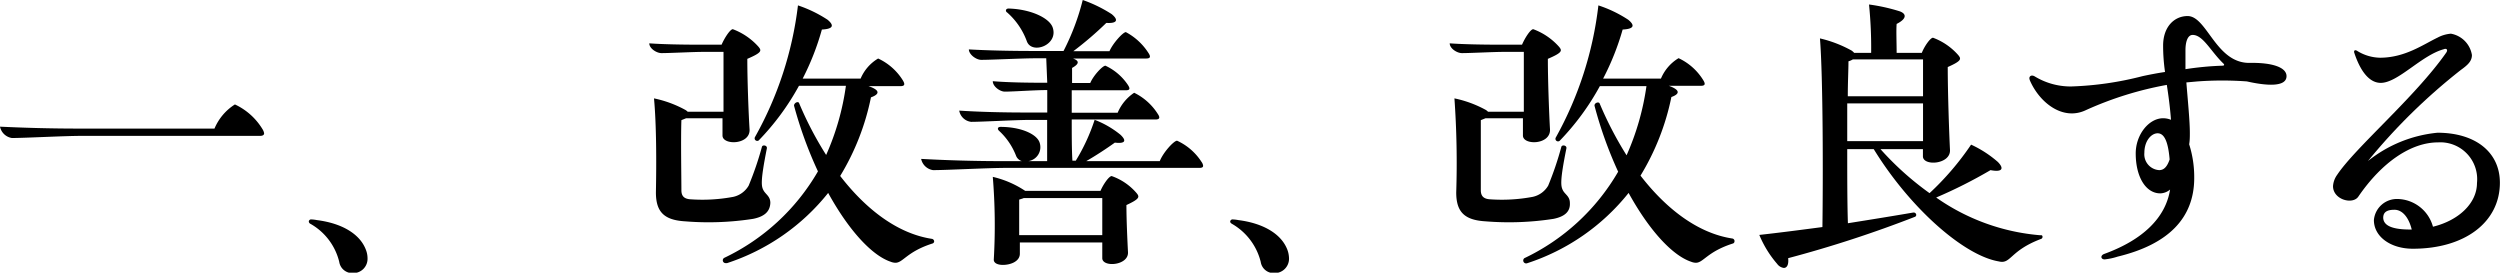 <svg xmlns="http://www.w3.org/2000/svg" viewBox="0 0 222.63 24.28"><g id="レイヤー_2" data-name="レイヤー 2"><g id="レイヤー_5" data-name="レイヤー 5"><path d="M0,11.28c1.93.09,4.28.17,7,.17H19.1A4.69,4.69,0,0,1,20.92,9.3a5.67,5.67,0,0,1,2.46,2.21.93.93,0,0,1,.14.36c0,.14-.11.23-.36.23H7.28c-1.6,0-5,.19-6.22.19A1.28,1.28,0,0,1,0,11.28Z"/><path d="M32.73,23a1.27,1.27,0,0,1-1.29,1.32,1.18,1.18,0,0,1-1.23-1,5.34,5.34,0,0,0-2.55-3.38.26.26,0,0,1-.16-.2.2.2,0,0,1,.22-.2,3.09,3.09,0,0,1,.5.06c2.22.28,3.84,1.23,4.37,2.66A2.07,2.07,0,0,1,32.73,23Z"/><path d="M67.06,19.49a25.82,25.82,0,0,1-6.05.22c-1.87-.11-2.6-.84-2.6-2.57.05-2.72.05-6-.17-8.38a10.05,10.05,0,0,1,2.74,1,1,1,0,0,1,.26.19h3.19V4.62H62.66c-.92,0-3,.11-3.75.11-.45,0-1.09-.42-1.09-.87,1.26.09,3,.12,4.7.12h1.74c.25-.59.76-1.38,1-1.38a5.77,5.77,0,0,1,2.29,1.57c.28.34.31.51-1,1.07,0,1.93.11,4.87.2,6.27s-2.41,1.45-2.41.56V10.53H61.1l-.42.17c-.06,1.65,0,5.18,0,6.24,0,.53.25.78.84.81a14.92,14.92,0,0,0,3.78-.22,2.11,2.11,0,0,0,1.37-1,28.28,28.28,0,0,0,1.18-3.45c.05-.22.5-.14.44.14-.58,2.92-.5,3.36-.3,3.73s.61.53.61,1.12C68.57,18.84,68.07,19.29,67.06,19.49Zm16.13,2a.21.21,0,0,1-.17.2c-2.27.73-2.6,1.71-3.28,1.71a1.18,1.18,0,0,1-.42-.09c-1.68-.56-3.75-2.82-5.57-6.13a19.1,19.1,0,0,1-9,6.25l-.11,0a.25.25,0,0,1-.14-.47,19.12,19.12,0,0,0,8.34-7.7,36.05,36.05,0,0,1-2.13-5.85c0-.26.37-.42.45-.23a30.94,30.94,0,0,0,2.41,4.62,22.68,22.68,0,0,0,1.76-6.16H71.15a22.46,22.46,0,0,1-3.59,4.87.23.23,0,0,1-.33-.3A31.65,31.65,0,0,0,71.06.48,11.4,11.4,0,0,1,73.7,1.76c.61.51.5.82-.51.87A23,23,0,0,1,71.48,7h5.16A3.8,3.8,0,0,1,78.2,5.21a5.12,5.12,0,0,1,2.19,1.93c.22.36.19.53-.2.53H77.34c1,.34,1.06.7.22,1a21.77,21.77,0,0,1-2.74,7c2.38,3.08,5.2,5.15,8.17,5.6A.24.24,0,0,1,83.19,21.5Z"/><path d="M107.14,14.76c0,.14-.11.19-.33.19H89.67c-1.68,0-5.32.2-6.58.2a1.27,1.27,0,0,1-1.06-1c2,.11,4.48.2,7.31.2H91a.81.81,0,0,1-.53-.51,5.93,5.93,0,0,0-1.49-2.18c-.19-.17-.14-.36.12-.36,1.76,0,3.19.61,3.47,1.37a1.26,1.26,0,0,1-1,1.68h1.68c0-.93,0-2.27,0-3.67H91.69c-1.32,0-4.17.17-5.21.17a1.22,1.22,0,0,1-1.06-1c1.68.11,3.75.17,6,.17h1.84c0-.68,0-1.32,0-2-1.12,0-3,.14-3.78.14-.42,0-1.07-.45-1.07-.93,1.32.11,3,.14,4.85.14l-.09-2.18h-.92c-1.23,0-3.92.14-4.87.14-.45,0-1.1-.48-1.1-.93,1.6.09,3.59.14,5.77.14h2.66A21,21,0,0,0,96.42,0,12.11,12.11,0,0,1,99,1.26c.64.53.47.84-.48.78a30.46,30.46,0,0,1-2.94,2.52h3.22c.31-.72,1.21-1.7,1.46-1.7a5.38,5.38,0,0,1,2,1.84c.23.34.2.51-.19.51H95.55c.62.22.53.5-.08.84,0,.36,0,.84,0,1.34h1.62c.28-.67,1.1-1.54,1.35-1.54a4.89,4.89,0,0,1,2,1.71c.22.34.19.48-.2.48H95.44v2h4.09A4,4,0,0,1,101,8.26a5.18,5.18,0,0,1,2.1,1.88c.23.33.17.5-.19.5H95.44c0,1.37,0,2.72.06,3.67h.3a17,17,0,0,0,1.68-3.64A8.34,8.34,0,0,1,99.78,12c.59.56.39.81-.5.7-.65.47-1.66,1.14-2.55,1.65h6.55c.31-.79,1.26-1.82,1.54-1.82A5.11,5.11,0,0,1,107,14.42.7.7,0,0,1,107.14,14.76Zm-5.93,2.43c.28.34.31.51-.9,1.07,0,1.34.09,3.22.14,4.2.06,1.2-2.29,1.37-2.29.53v-1.4H90.82v1c0,.7-.84,1-1.51,1-.48,0-.84-.17-.81-.5a52.84,52.84,0,0,0-.09-7.34A8.8,8.8,0,0,1,91.3,17H98c.25-.59.76-1.32,1-1.32A5.17,5.17,0,0,1,101.21,17.19ZM89.81.76c1.93.05,3.59.81,3.92,1.65C94.32,4,91.88,4.9,91.44,3.67A6.29,6.29,0,0,0,89.7,1.12C89.5,1,89.56.76,89.81.76Zm8.35,20.18v-3.3h-7c-.12.06-.26.08-.4.14,0,.56,0,2,0,3.16Z"/><path d="M114.79,23a1.28,1.28,0,0,1-1.29,1.32,1.17,1.17,0,0,1-1.23-1,5.41,5.41,0,0,0-2.55-3.38c-.11-.06-.17-.14-.17-.2a.21.21,0,0,1,.23-.2,3.22,3.22,0,0,1,.5.06c2.21.28,3.84,1.23,4.37,2.66A2.35,2.35,0,0,1,114.79,23Z"/><path d="M138.34,19.49a25.84,25.84,0,0,1-6.05.22c-1.88-.11-2.61-.84-2.61-2.57a81.73,81.73,0,0,0-.16-8.38,10.05,10.05,0,0,1,2.74,1,.9.9,0,0,1,.25.19h3.19V4.62h-1.76c-.92,0-3,.11-3.75.11-.45,0-1.09-.42-1.09-.87,1.26.09,3,.12,4.7.12h1.74c.25-.59.75-1.38,1-1.38a5.72,5.72,0,0,1,2.3,1.57c.28.34.31.51-1,1.07,0,1.93.11,4.87.19,6.27s-2.41,1.45-2.41.56V10.53h-3.33l-.42.17c0,1.65,0,5.18,0,6.24,0,.53.26.78.84.81a14.89,14.89,0,0,0,3.78-.22,2.11,2.11,0,0,0,1.38-1,28.32,28.32,0,0,0,1.17-3.45c.06-.22.51-.14.45.14-.59,2.92-.5,3.36-.31,3.73s.62.53.62,1.12C139.85,18.84,139.34,19.29,138.34,19.49Zm16.12,2a.2.2,0,0,1-.16.2c-2.27.73-2.61,1.71-3.28,1.71a1.18,1.18,0,0,1-.42-.09c-1.68-.56-3.75-2.82-5.57-6.13A19.13,19.13,0,0,1,136,23.44a.26.26,0,0,1-.25-.45,19.15,19.15,0,0,0,8.35-7.7A36.05,36.05,0,0,1,142,9.44c-.06-.26.36-.42.45-.23a31.87,31.87,0,0,0,2.4,4.62,23,23,0,0,0,1.77-6.16h-4.15a22.42,22.42,0,0,1-3.58,4.87.23.23,0,0,1-.34-.3A31.66,31.66,0,0,0,142.34.48,11.11,11.11,0,0,1,145,1.76c.62.51.51.82-.5.87A23,23,0,0,1,142.76,7h5.15a3.86,3.86,0,0,1,1.57-1.82,5.11,5.11,0,0,1,2.18,1.93c.23.36.2.53-.19.53h-2.86c.95.34,1.07.7.23,1a21.78,21.78,0,0,1-2.75,7c2.38,3.08,5.21,5.15,8.18,5.6A.23.23,0,0,1,154.46,21.5Z"/><path d="M181.89,21.08a.19.19,0,0,1-.14.2c-2.8,1.06-2.66,2.27-3.75,2-3.08-.51-7.89-4.71-11.14-10H164.5c0,2.4,0,4.84.06,6.6,2.07-.33,4-.64,5.8-.95.25-.05.39.25.19.37a105.76,105.76,0,0,1-11.31,3.69c.06.59-.11.87-.39.87a.88.88,0,0,1-.59-.36,9.48,9.48,0,0,1-1.59-2.58c1.82-.2,3.72-.45,5.62-.7.06-4.31.06-13.3-.22-16.8a10.86,10.86,0,0,1,2.83,1.09,1.46,1.46,0,0,1,.22.2h1.51a38.41,38.41,0,0,0-.19-4.31,16.22,16.22,0,0,1,2.74.61c.67.25.56.7-.28,1.12-.05.56,0,1.74,0,2.58h2.24c.23-.59.76-1.35,1-1.35a5.58,5.58,0,0,1,2.24,1.54c.28.34.34.51-.93,1.07,0,2.24.12,5.77.2,7.39.06,1.29-2.41,1.46-2.41.56v-.64h-3.78a26.49,26.49,0,0,0,4.37,3.92,24.87,24.87,0,0,0,3.7-4.32,9.89,9.89,0,0,1,2.38,1.54c.61.62.36.93-.65.73a42.62,42.62,0,0,1-4.84,2.44,18.78,18.78,0,0,0,9.27,3.36C181.84,20.92,181.89,21,181.89,21.08Zm-10.64-8.51V9.21H164.5c0,1.07,0,2.19,0,3.36Zm0-4V5.29H165a1.65,1.65,0,0,1-.39.17c0,.76-.06,1.85-.06,3.11Z"/><path d="M203.62,6.78c0,1-1.82.86-3.53.47a30.51,30.51,0,0,0-4.39,0l-1,.09c.14,1.76.31,3.41.31,4.51,0,.33,0,.64-.06,1a9.65,9.65,0,0,1,.45,3c0,3.56-2.3,5.91-6.81,7a5.66,5.66,0,0,1-1.17.25c-.34,0-.42-.36,0-.5,3.39-1.24,5.43-3.2,5.83-5.72a1.41,1.41,0,0,1-.87.34c-1.29,0-2.19-1.46-2.19-3.56,0-1.68,1.18-3.13,2.44-3.13a1.82,1.82,0,0,1,.7.14c-.08-1.09-.22-2.13-.37-3.11a30.71,30.71,0,0,0-7.19,2.24c-2.07,1-4.15-.67-5-2.63a.73.73,0,0,1-.05-.2c0-.19.19-.33.47-.17a6.16,6.16,0,0,0,3.25.9,28.85,28.85,0,0,0,6.36-.92c.56-.12,1.26-.26,2-.37a16.56,16.56,0,0,1-.17-2.35c0-1.68,1-2.63,2.18-2.63,1.74,0,2.52,4.25,5.57,4.17C202.36,5.57,203.62,6,203.62,6.78ZM193.21,14.2c-.14-1.68-.51-2.33-1.07-2.33s-1.18.67-1.18,1.74a1.41,1.41,0,0,0,1.32,1.54C192.73,15.15,193,14.81,193.21,14.2ZM198,5.66c-1.12-1.07-1.81-2.55-2.74-2.55-.42,0-.64.56-.64,1.37,0,.56,0,1.12,0,1.68a27.32,27.32,0,0,1,3.28-.31C198.08,5.85,198.11,5.77,198,5.66Z"/><path d="M222.62,16.27c0,3.5-3.1,5.88-7.75,5.88-2,0-3.47-1.09-3.47-2.55a2.06,2.06,0,0,1,2.1-1.88,3.34,3.34,0,0,1,3.16,2.47c2.3-.56,3.92-2.1,3.92-3.89a3.28,3.28,0,0,0-3.47-3.62c-2.41,0-5,1.77-7.09,4.82-.5.76-2.26.28-2.26-.92a1.94,1.94,0,0,1,.36-1c1.65-2.47,6.94-6.92,9.72-10.89.19-.28,0-.4-.2-.31-2,.53-4.09,3-5.63,3-1.06,0-1.84-1.12-2.35-2.66-.08-.22.06-.33.28-.17a4,4,0,0,0,2,.59c2.22,0,3.84-1.17,5.13-1.79A3,3,0,0,1,218.26,3a2.3,2.3,0,0,1,1.87,1.9c0,.56-.39.9-1,1.34a52.54,52.54,0,0,0-8.26,8.1,11.69,11.69,0,0,1,6.19-2.52C220.44,11.82,222.62,13.55,222.62,16.27Zm-8,4.17h.15c-.26-1.06-.82-1.76-1.54-1.76s-1,.25-1,.72C212.26,20.08,213,20.44,214.64,20.44Z"/></g></g></svg>